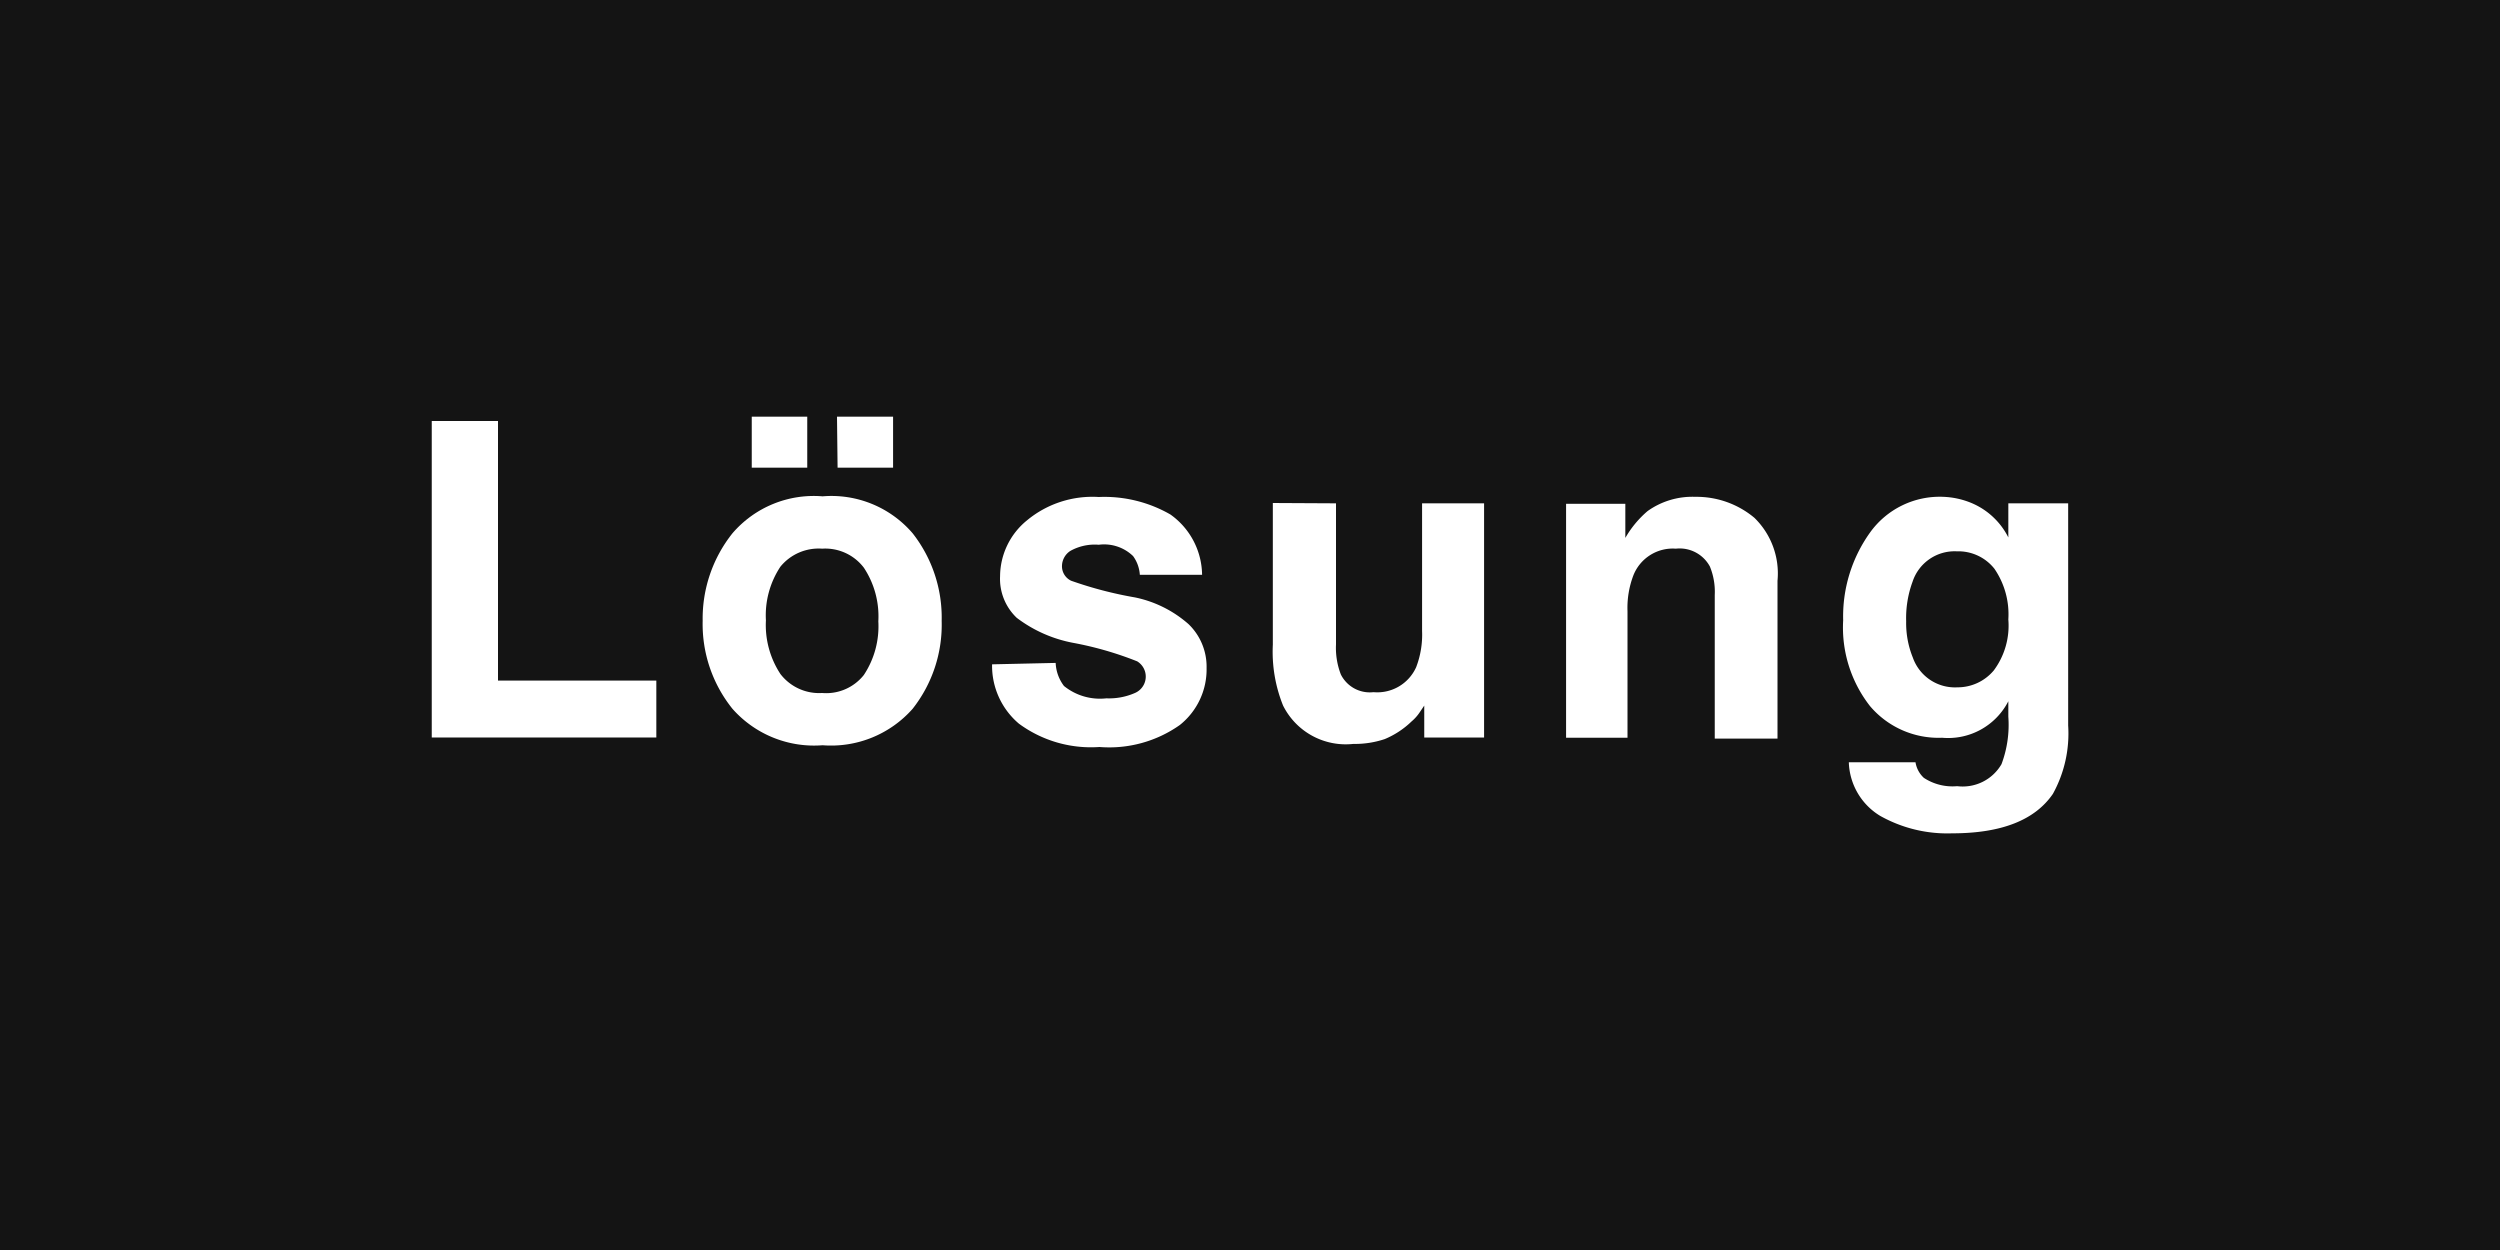 <svg id="Layer_1" data-name="Layer 1" xmlns="http://www.w3.org/2000/svg" viewBox="0 0 300 150"><defs><style>.cls-1{fill:#141414;}.cls-2{fill:#fff;}</style></defs><rect class="cls-1" width="300" height="150"/><path class="cls-2" d="M51.81,50.52h7.95V81.67h19V88.5H51.81Z"/><path class="cls-2" d="M109.52,85.05a13.06,13.06,0,0,1-10.81,4.38,13.07,13.07,0,0,1-10.82-4.38A16.21,16.21,0,0,1,84.32,74.5,16.42,16.42,0,0,1,87.89,64a12.86,12.86,0,0,1,10.82-4.44A12.83,12.83,0,0,1,109.52,64,16.4,16.4,0,0,1,113,74.5,16.29,16.29,0,0,1,109.52,85.05ZM90.21,50h6.66v6.12H90.21Zm13.45,31a10.58,10.58,0,0,0,1.74-6.44,10.58,10.58,0,0,0-1.74-6.44,5.82,5.82,0,0,0-5-2.28A5.92,5.92,0,0,0,93.65,68a10.56,10.56,0,0,0-1.74,6.44,10.7,10.7,0,0,0,1.74,6.44,5.85,5.85,0,0,0,5,2.28A5.77,5.77,0,0,0,103.66,81Zm-3.22-31h6.73v6.12h-6.66Z"/><path class="cls-2" d="M126.68,79.55a4.9,4.9,0,0,0,1,2.77,6.86,6.86,0,0,0,5.08,1.48,7.74,7.74,0,0,0,3.45-.65,2.14,2.14,0,0,0,.25-3.79,41,41,0,0,0-7.69-2.22,16.12,16.12,0,0,1-6.76-3,6.45,6.45,0,0,1-2-5,8.7,8.7,0,0,1,3.22-6.69,12.29,12.29,0,0,1,8.62-2.81,15.88,15.88,0,0,1,8.6,2.1,9,9,0,0,1,3.8,7.24h-7.47a4.27,4.27,0,0,0-.81-2.25,5,5,0,0,0-4.12-1.36,6,6,0,0,0-3.41.74,2.19,2.19,0,0,0-1,1.74,1.92,1.92,0,0,0,1.1,1.84,47,47,0,0,0,7.66,2,14,14,0,0,1,6.43,3.21,7.09,7.09,0,0,1,2.16,5.28A8.52,8.52,0,0,1,141.58,87a14.69,14.69,0,0,1-9.65,2.64,14.58,14.58,0,0,1-9.66-2.8,9.1,9.1,0,0,1-3.22-7.12Z"/><path class="cls-2" d="M160.32,60.4V77.33a8.85,8.85,0,0,0,.58,3.6,3.88,3.88,0,0,0,3.92,2.13,5.11,5.11,0,0,0,5.12-3,10.89,10.89,0,0,0,.71-4.34V60.4h7.44V88.5h-7.18V84.67l-.52.77a5.18,5.18,0,0,1-1,1.13,10.36,10.36,0,0,1-3.22,2.12,11.25,11.25,0,0,1-3.77.58,8.4,8.4,0,0,1-8.43-4.6,17.24,17.24,0,0,1-1.23-7.31v-17Z"/><path class="cls-2" d="M210.53,62.14a9.32,9.32,0,0,1,2.77,7.56V88.63h-7.53V71.41a8,8,0,0,0-.58-3.42,4.12,4.12,0,0,0-4.09-2.15A5.08,5.08,0,0,0,196,69.06a10.94,10.94,0,0,0-.7,4.28V88.53h-7.37V60.46h7.11v4.09a12.17,12.17,0,0,1,2.67-3.22,9.24,9.24,0,0,1,5.73-1.71A10.81,10.81,0,0,1,210.53,62.14Z"/><path class="cls-2" d="M236.67,60.4A8.75,8.75,0,0,1,241,64.49V60.4h7.18V87.05a15,15,0,0,1-1.83,8.21Q243.11,100,234.26,100a16.45,16.45,0,0,1-8.63-2.09,7.79,7.79,0,0,1-3.77-6.44h8a3.24,3.24,0,0,0,1,1.87,6.25,6.25,0,0,0,4,1,5.38,5.38,0,0,0,5.32-2.64A13.43,13.43,0,0,0,241,86V84.15a8.12,8.12,0,0,1-7.95,4.38,10.78,10.78,0,0,1-8.65-3.8,15.31,15.31,0,0,1-3.22-10.3,17.3,17.3,0,0,1,3.22-10.52,10.29,10.29,0,0,1,8.82-4.29A9.74,9.74,0,0,1,236.67,60.4Zm2.51,20.15A9,9,0,0,0,241,74.34a9.68,9.68,0,0,0-1.67-6.09,5.52,5.52,0,0,0-4.51-2.09,5.31,5.31,0,0,0-5.31,3.64,12.65,12.65,0,0,0-.77,4.76,11,11,0,0,0,.8,4.35,5.36,5.36,0,0,0,5.34,3.57,5.66,5.66,0,0,0,4.35-2Z"/></svg>